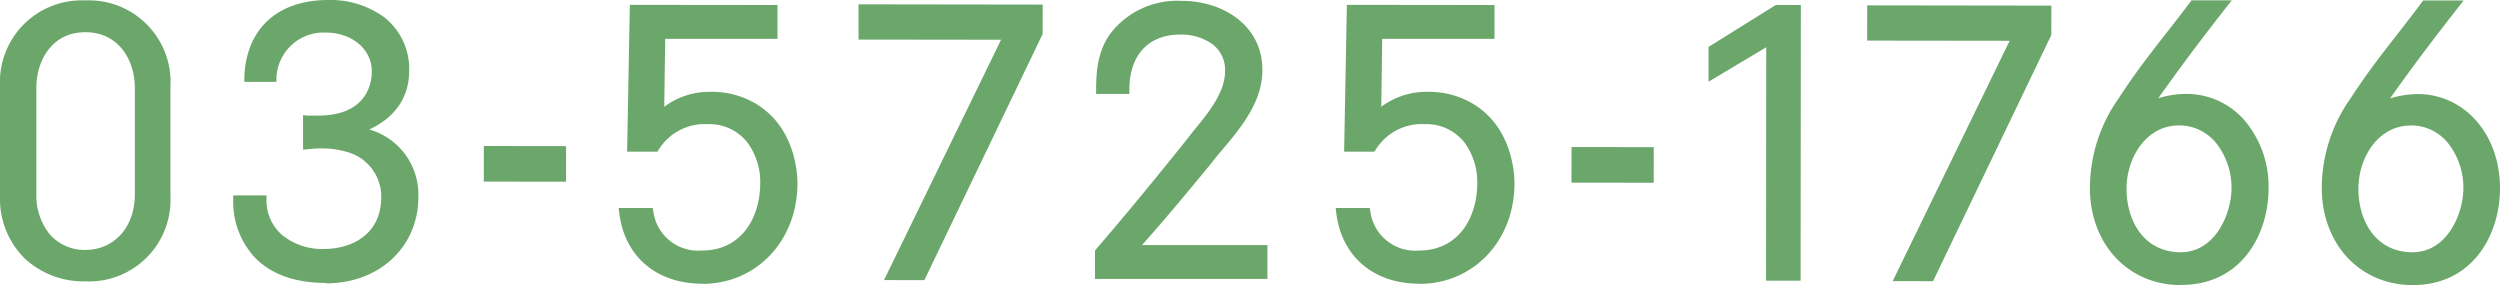 <svg xmlns="http://www.w3.org/2000/svg" width="289.39" height="33" viewBox="0 0 289.39 33"><defs><style>.cls-1{fill:#6ba76b;}</style></defs><g id="レイヤー_2" data-name="レイヤー 2"><g id="sub-titのコピー_13" data-name="sub-titのコピー 13"><path class="cls-1" d="M9.85,32.57a10,10,0,0,1-7-2.66A9.72,9.72,0,0,1,0,22.7V9.94A9.46,9.46,0,0,1,9.87.05,9.45,9.45,0,0,1,19.73,10V22.72a9.44,9.44,0,0,1-9.86,9.85Zm0-28.84C6,3.73,4.21,7.05,4.21,10.14V22.5a7.08,7.08,0,0,0,1.54,4.61,5.33,5.33,0,0,0,4.11,1.82c3.38,0,5.74-2.64,5.75-6.42V10.16c0-3.1-1.79-6.43-5.73-6.43v0Z"/><path class="cls-1" d="M37.73,32.75c-3.58,0-6.31-1-8.16-2.87A9.42,9.42,0,0,1,27,23.13v-.51h3.85v.5a5.24,5.24,0,0,0,1.83,4.1,7.35,7.35,0,0,0,4.82,1.6c3.06,0,6.62-1.56,6.63-6a5.35,5.35,0,0,0-4-5.24,10,10,0,0,0-2.91-.4,14.63,14.63,0,0,0-1.58.09l-.56.06v-4l.54.05c.42,0,.82,0,1.2,0,5.77,0,6.22-3.91,6.22-5.11,0-2.56-2.29-4.5-5.33-4.5a5.46,5.46,0,0,0-5.71,5.24l0,.47H28.28V9c.18-5.65,3.82-9,9.73-9a10.56,10.56,0,0,1,6.47,2,7.58,7.58,0,0,1,2.88,6.24c0,3-1.59,5.33-4.61,6.75a7.83,7.83,0,0,1,5.68,7.81c0,5.77-4.51,10-10.7,10Z"/><rect class="cls-1" x="58.7" y="14.2" width="4.12" height="9.52" transform="translate(41.72 79.7) rotate(-89.92)"/><polygon class="cls-1" points="102.33 32.42 115.88 4.6 99.38 4.58 99.38 0.5 120.7 0.53 120.69 3.94 107 32.43 102.33 32.42"/><path class="cls-1" d="M126.75,32.29V29l.12-.14c3.4-3.95,6.73-8,10.25-12.39L138.28,15c1.57-1.91,3.53-4.28,3.53-6.79a3.71,3.71,0,0,0-1.51-3.13A6.2,6.2,0,0,0,136.63,4c-3.69,0-5.9,2.38-5.9,6.37v.5h-3.85v-.51c0-2.66.37-4.81,1.79-6.65A9.77,9.77,0,0,1,136.82.1c4.64,0,9.31,2.77,9.31,8,0,3.81-2.6,6.84-5.1,9.77L140,19.16l-.59.72c-2.31,2.79-4.51,5.44-7.21,8.49l14.51,0v3.92Z"/><path class="cls-1" d="M164.29,32.84c-5.28,0-9-3.14-9.61-8.2l-.07-.56h3.94l.08.41A5.23,5.23,0,0,0,164.25,29c4.66,0,6.74-3.9,6.75-7.77a7.72,7.72,0,0,0-1.47-4.72,5.6,5.6,0,0,0-4.63-2.14,6.26,6.26,0,0,0-5.65,2.95l-.15.24h-3.51l.32-17L173,.58V4.5l-13,0-.11,7.86a8.71,8.71,0,0,1,5.36-1.73,9.94,9.94,0,0,1,5.48,1.52c4.36,2.79,4.58,8,4.58,9.07,0,6.64-4.75,11.64-11,11.64Z"/><path class="cls-1" d="M81.29,32.84c-5.28,0-9-3.14-9.61-8.2l-.07-.56h3.94l.08.41A5.23,5.23,0,0,0,81.25,29c4.66,0,6.74-3.9,6.75-7.77a7.72,7.72,0,0,0-1.47-4.72,5.6,5.6,0,0,0-4.63-2.14,6.26,6.26,0,0,0-5.65,2.95l-.15.24H72.59l.32-17L90,.58V4.5l-13,0-.11,7.86a8.71,8.71,0,0,1,5.36-1.73,9.94,9.94,0,0,1,5.48,1.52c4.36,2.79,4.58,8,4.58,9.07,0,6.64-4.75,11.64-11,11.64Z"/><rect class="cls-1" x="184.62" y="14.33" width="4.12" height="9.52" transform="translate(167.32 205.74) rotate(-89.92)"/><polygon class="cls-1" points="204.43 32.49 204.45 5.47 197.77 9.46 197.77 5.43 205.57 0.57 208.46 0.58 208.43 32.49 204.43 32.49"/><polygon class="cls-1" points="219.09 32.54 232.63 4.72 216.13 4.7 216.14 0.62 237.46 0.65 237.45 4.06 223.76 32.55 219.09 32.54"/><path class="cls-1" d="M252.44,33c-6.1,0-10.53-4.75-10.52-11.27a18,18,0,0,1,3.33-10.35c1.84-2.85,3.7-5.23,5.5-7.53.92-1.18,1.85-2.36,2.77-3.6l.15-.21h4.67l-.63.8c-3.29,4.2-5.3,6.92-7.88,10.53a11.19,11.19,0,0,1,3.18-.5A8.89,8.89,0,0,1,260,14.15a11.82,11.82,0,0,1,2.6,7.62c0,5.4-3.16,11.21-10.09,11.21Zm-.22-18.48c-3.79,0-6.06,3.73-6.06,7.33s1.9,7.23,6.1,7.35h.16c4,0,5.89-4.43,5.89-7.42a8.32,8.32,0,0,0-1.56-4.93,5.48,5.48,0,0,0-4.53-2.33v0Z"/><path class="cls-1" d="M279.28,33c-6.1,0-10.53-4.74-10.52-11.27a18,18,0,0,1,3.33-10.34c1.84-2.85,3.7-5.23,5.5-7.53.92-1.19,1.85-2.37,2.76-3.61l.15-.2h4.68l-.63.81c-3.3,4.21-5.31,6.92-7.89,10.53a11.33,11.33,0,0,1,3.2-.5c5.44,0,9.54,4.69,9.53,10.91,0,5.39-3.17,11.2-10.1,11.2Zm-.22-18.47c-3.79,0-6.06,3.72-6.06,7.33s1.9,7.23,6.1,7.34h.16c4,0,5.89-4.43,5.89-7.42a8.32,8.32,0,0,0-1.56-4.93,5.48,5.48,0,0,0-4.53-2.33v0Z"/></g></g></svg>